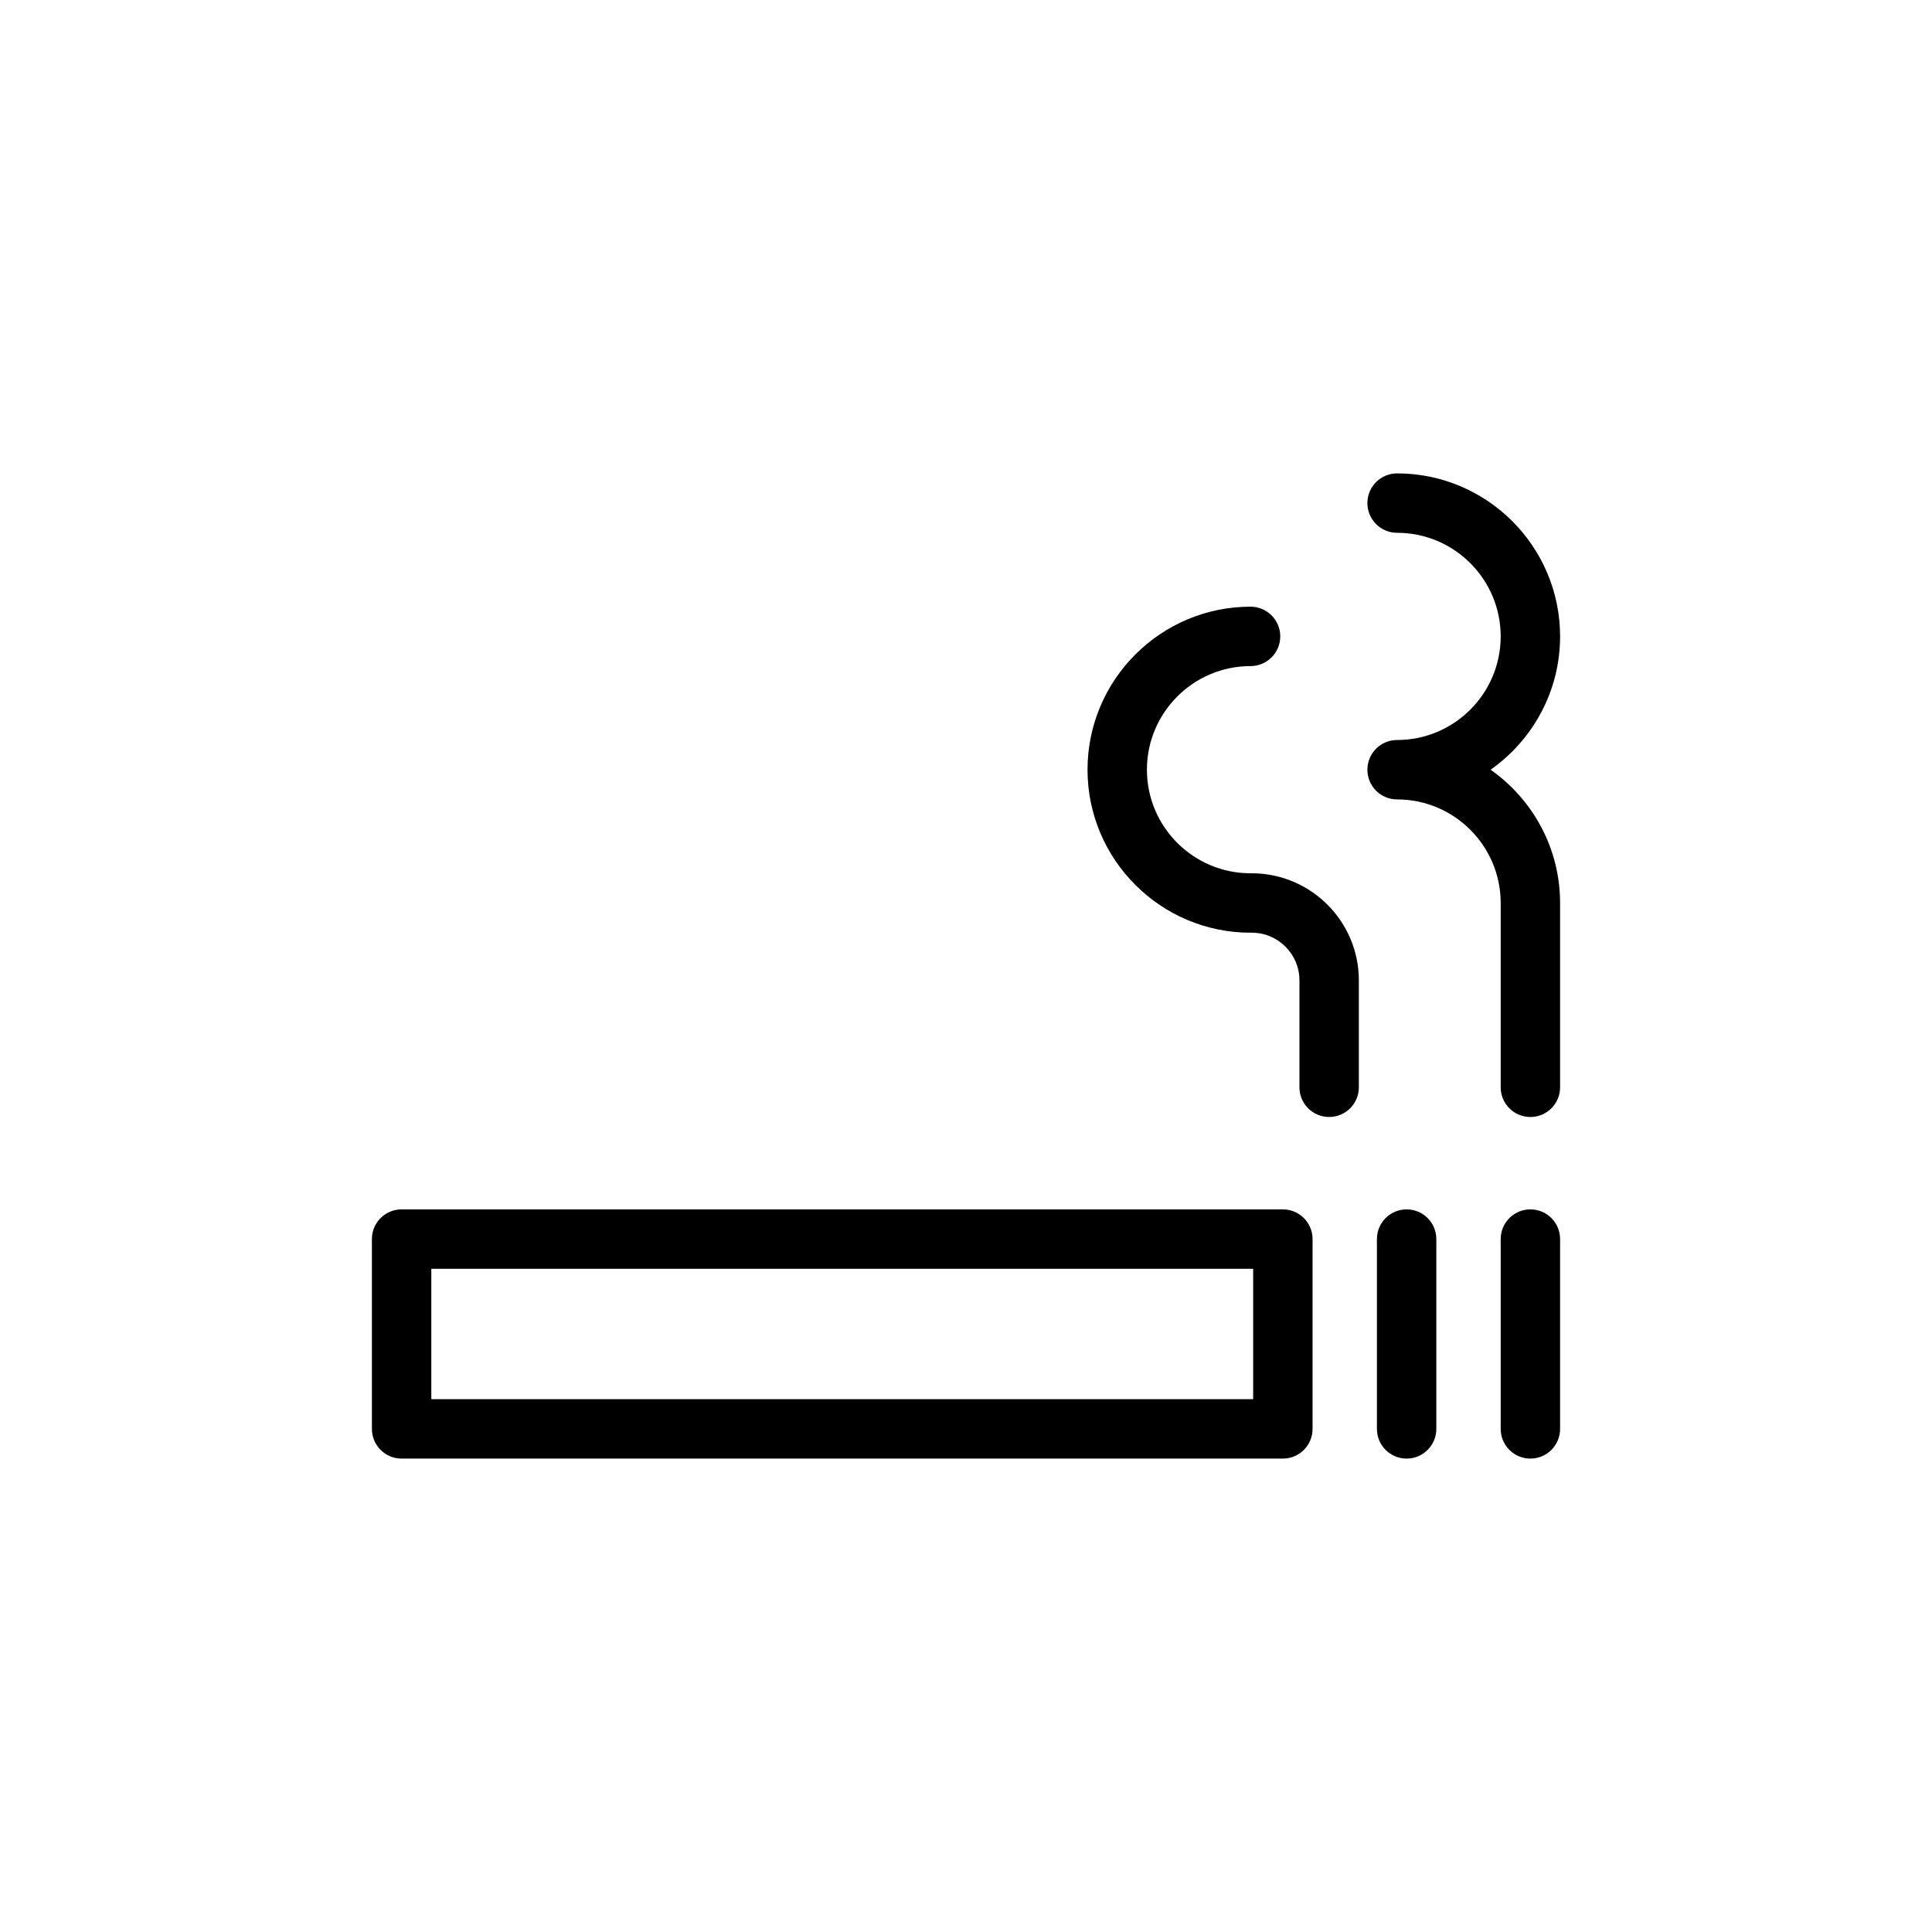 <?xml version="1.0" encoding="UTF-8"?>
<!-- Uploaded to: ICON Repo, www.iconrepo.com, Generator: ICON Repo Mixer Tools -->
<svg fill="#000000" width="800px" height="800px" version="1.1" viewBox="144 144 512 512" xmlns="http://www.w3.org/2000/svg">
 <g>
  <path d="m242.56 472.37v50.301c0 4.352 3.519 7.871 7.871 7.871h233.54c4.352 0 7.871-3.519 7.871-7.871v-50.301c0-4.352-3.519-7.871-7.871-7.871h-233.54c-4.352 0-7.871 3.519-7.871 7.871zm15.742 7.871h217.8v34.555l-217.8 0.004z"/>
  <path d="m524.64 522.67v-50.301c0-4.352-3.519-7.871-7.871-7.871s-7.871 3.519-7.871 7.871v50.301c0 4.352 3.519 7.871 7.871 7.871s7.871-3.519 7.871-7.871z"/>
  <path d="m557.44 472.37c0-4.352-3.519-7.871-7.871-7.871-4.352 0-7.871 3.519-7.871 7.871v50.301c0 4.352 3.519 7.871 7.871 7.871 4.352 0 7.871-3.519 7.871-7.871z"/>
  <path d="m557.44 312.65c0-23.816-19.379-43.195-43.195-43.195-4.352 0-7.871 3.519-7.871 7.871 0 4.352 3.519 7.871 7.871 7.871 15.137 0 27.453 12.316 27.453 27.453 0 15.145-12.316 27.461-27.453 27.461-4.352 0-7.871 3.519-7.871 7.871 0 4.352 3.519 7.871 7.871 7.871 15.137 0 27.453 12.316 27.453 27.453v48.84c0 4.352 3.519 7.871 7.871 7.871 4.352 0 7.871-3.519 7.871-7.871v-48.84c0-14.594-7.297-27.504-18.414-35.324 11.117-7.828 18.414-20.734 18.414-35.332z"/>
  <path d="m475.41 320.52c4.352 0 7.871-3.519 7.871-7.871 0-4.352-3.519-7.871-7.871-7.871-23.824 0-43.203 19.379-43.203 43.203 0 23.816 19.379 43.195 43.203 43.195 0.059 0 0.109-0.031 0.164-0.035 0.059 0.004 0.105 0.035 0.164 0.035 6.965 0 12.629 5.664 12.629 12.621v28.344c0 4.352 3.519 7.871 7.871 7.871 4.352 0 7.871-3.519 7.871-7.871v-28.344c0-15.645-12.73-28.367-28.375-28.367-0.059 0-0.109 0.031-0.164 0.035-0.059-0.004-0.105-0.035-0.164-0.035-15.145 0-27.461-12.316-27.461-27.453 0.004-15.141 12.32-27.457 27.465-27.457z"/>
 </g>
</svg>